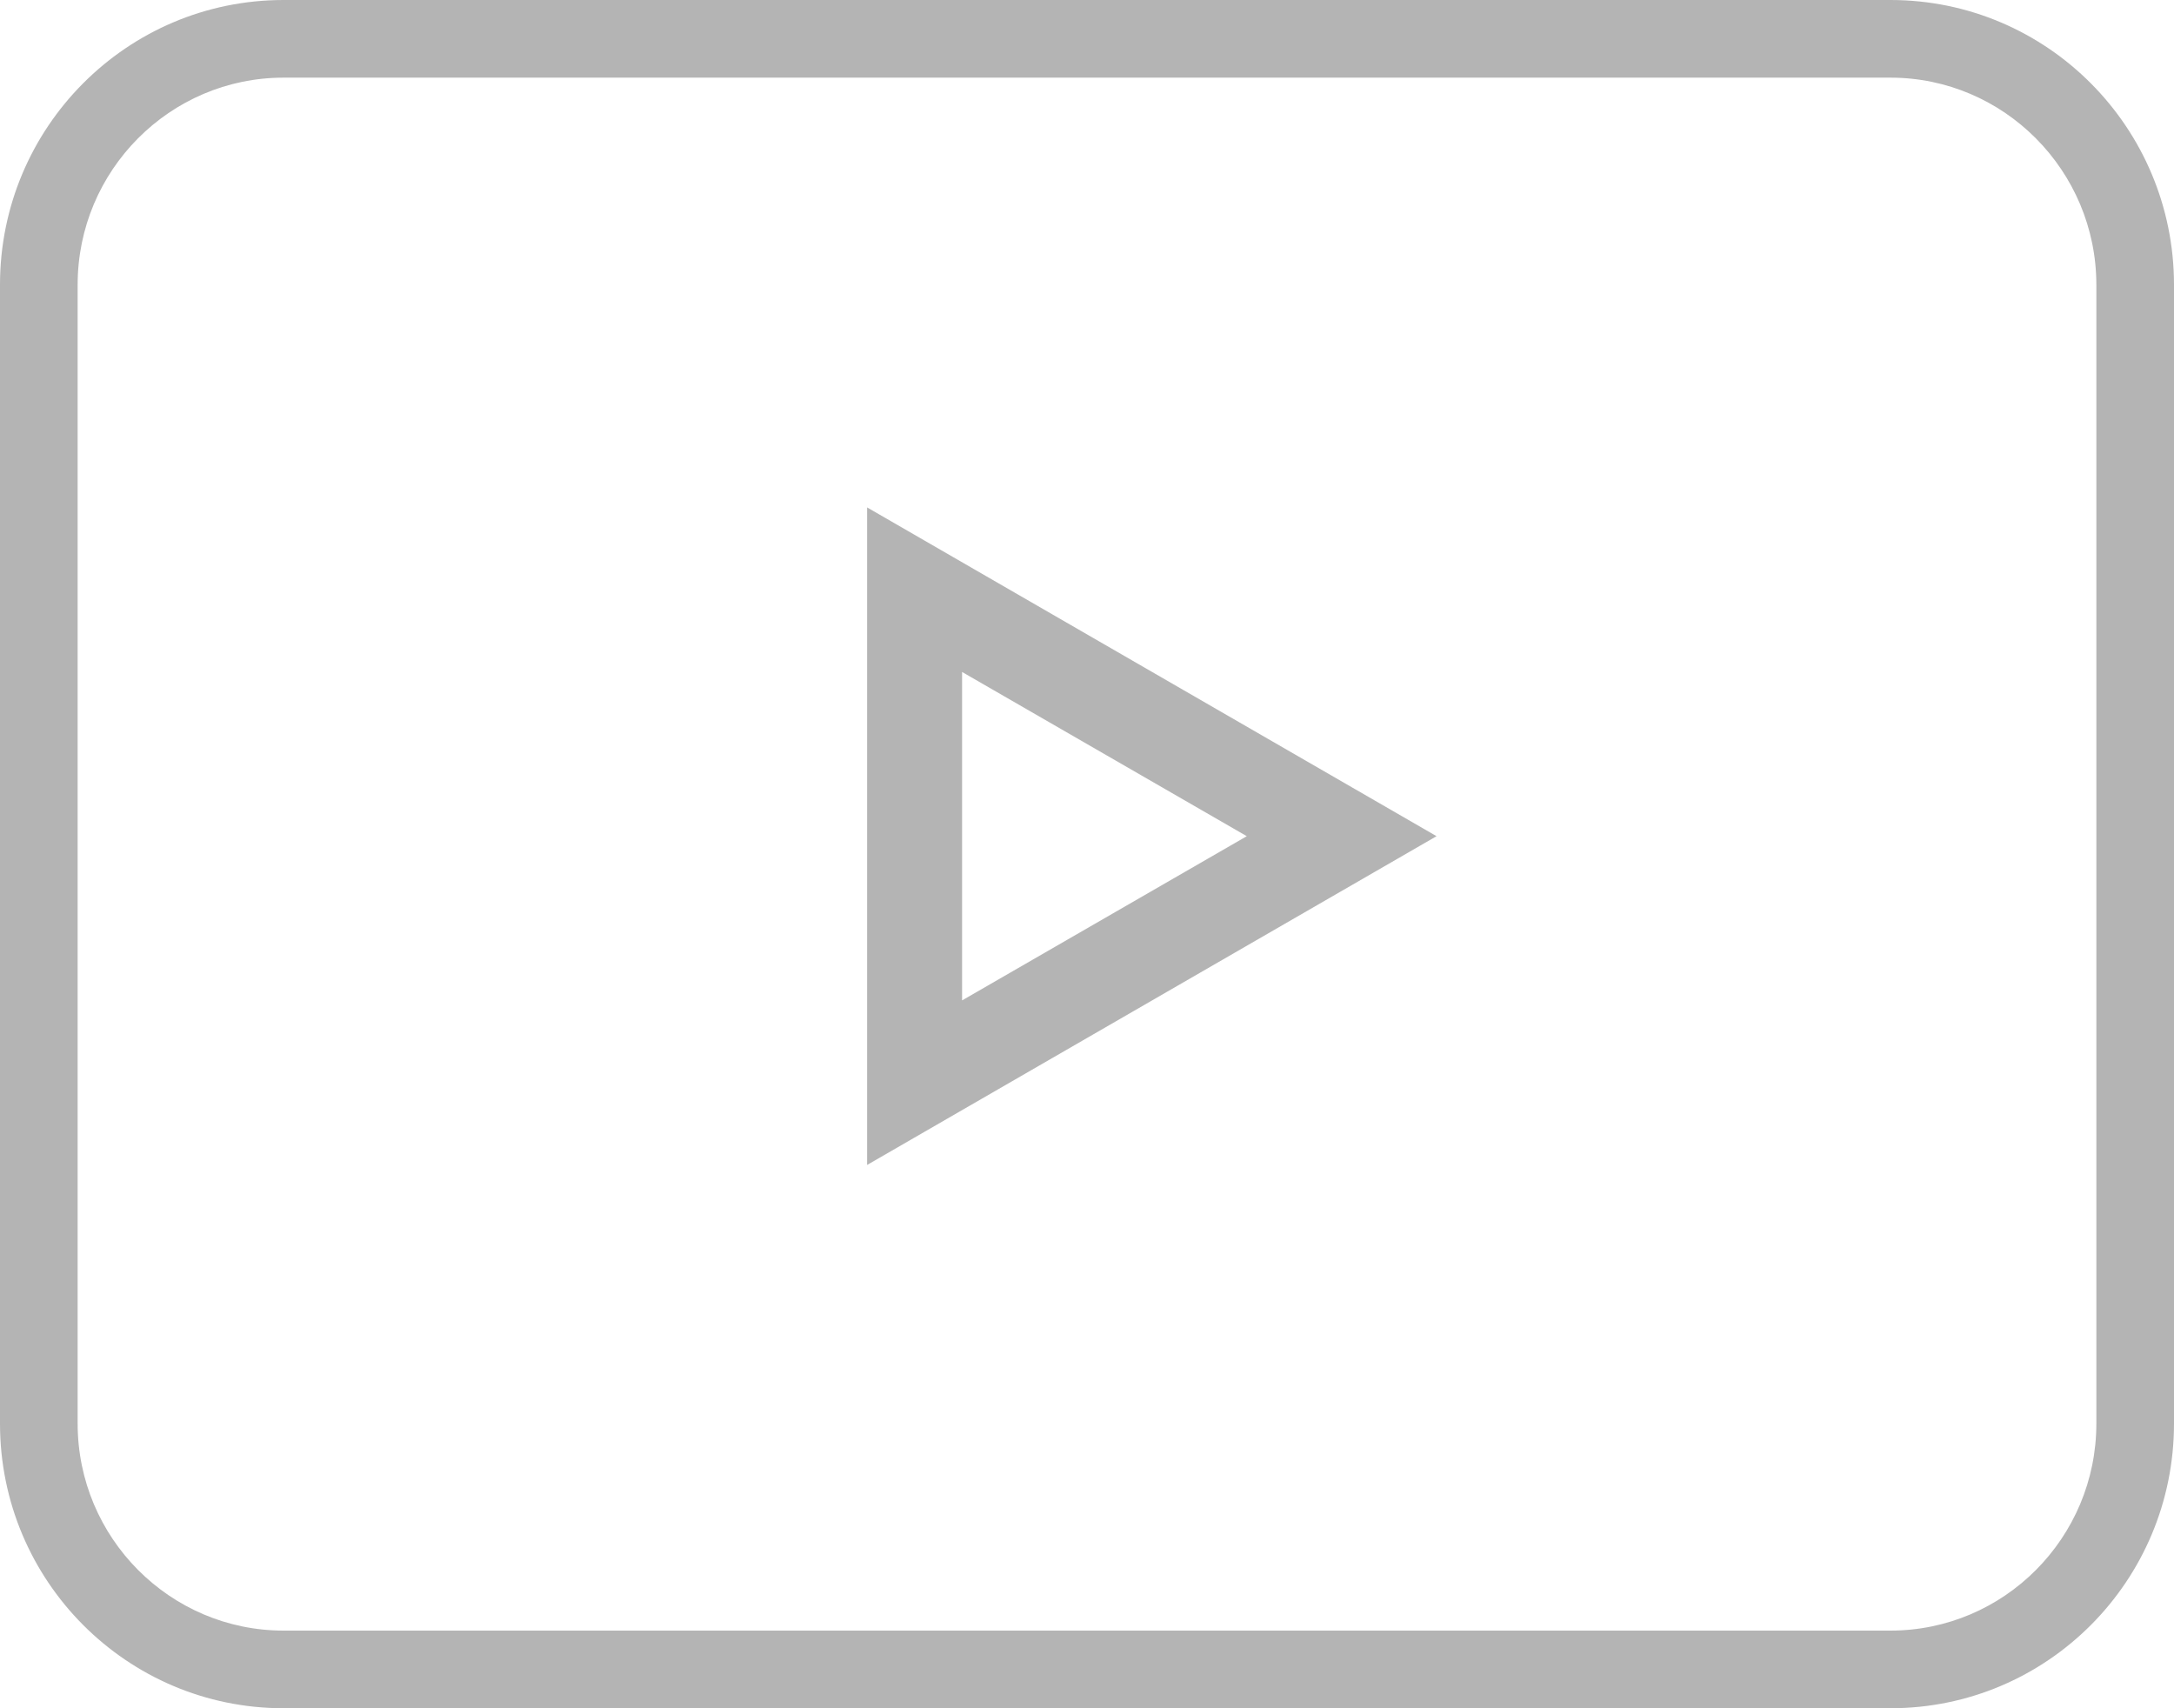 <?xml version="1.0" encoding="utf-8"?>
<!-- Generator: Adobe Illustrator 16.0.0, SVG Export Plug-In . SVG Version: 6.00 Build 0)  -->
<!DOCTYPE svg PUBLIC "-//W3C//DTD SVG 1.1//EN" "http://www.w3.org/Graphics/SVG/1.1/DTD/svg11.dtd">
<svg version="1.1" id="Layer_1" xmlns="http://www.w3.org/2000/svg" xmlns:xlink="http://www.w3.org/1999/xlink" x="0px" y="0px"
	 width="28px" height="22px" viewBox="1.875 1.75 28 22" enable-background="new 1.875 1.75 28 22" xml:space="preserve">
<g id="facebook" display="none">
	<path display="inline" fill="none" stroke="#B4B4B4" stroke-linecap="square" stroke-linejoin="round" stroke-miterlimit="10" d="
		M12.215,10.5c3.014,0,6.03,0,9.043,0l-0.42-6.034c0,0-1.759,0.033-2.658,0.058c-2.144,0.058-3.354,1.236-3.364,3.372
		C14.8,11.432,14.81,19.877,14.81,19.877"/>
	<g display="inline">
		<path fill="#B4B4B4" d="M24.25,0v20h-20V0H24.25 M25.25-1h-22v22h22V-1L25.25-1z"/>
	</g>
</g>
<g id="insta" display="none">
	<g display="inline">
		<path fill="#B4B4B4" d="M24.25,0v20h-20V0H24.25 M25.25-1h-22v22h22V-1L25.25-1z"/>
	</g>
	<g display="inline">
		<path fill="#B4B4B4" d="M14.292,4.141c3.254,0,5.901,2.646,5.901,5.9s-2.647,5.9-5.901,5.9s-5.901-2.646-5.901-5.9
			S11.038,4.141,14.292,4.141 M14.292,3.141c-3.811,0-6.901,3.089-6.901,6.9s3.09,6.9,6.901,6.9c3.812,0,6.901-3.09,6.901-6.9
			C21.193,6.23,18.104,3.141,14.292,3.141L14.292,3.141z"/>
	</g>
	<g display="inline">
		<path fill="#B4B4B4" d="M21.334,2.18c0.152,0,0.277,0.125,0.277,0.278s-0.125,0.277-0.277,0.277s-0.277-0.124-0.277-0.277
			S21.182,2.18,21.334,2.18 M21.334,1.18c-0.706,0-1.277,0.572-1.277,1.278c0,0.705,0.571,1.277,1.277,1.277
			c0.705,0,1.277-0.572,1.277-1.277C22.611,1.752,22.039,1.18,21.334,1.18L21.334,1.18z"/>
	</g>
	
		<line display="inline" fill="none" stroke="#B4B4B4" stroke-linecap="square" stroke-linejoin="round" stroke-miterlimit="10" x1="24.792" y1="5.5" x2="19.334" y2="5.5"/>
	
		<line display="inline" fill="none" stroke="#B4B4B4" stroke-linecap="square" stroke-linejoin="round" stroke-miterlimit="10" x1="9.125" y1="5.5" x2="3.917" y2="5.5"/>
</g>
<g>
	<g>
		<g>
			<g>
				<path fill="#B4B4B4" d="M26.223,2.75c1.461,0,2.651,1.197,2.652,2.667v14.667c0,1.471-1.189,2.666-2.652,2.666H5.527
					c-1.462,0-2.652-1.195-2.652-2.666V5.417c0-1.471,1.189-2.667,2.652-2.667H26.223 M26.223,1.75H5.527
					c-2.017,0-3.652,1.642-3.652,3.667v14.667c0,2.025,1.635,3.666,3.652,3.666h20.696c2.02,0,3.652-1.641,3.652-3.666V5.417
					C29.874,3.392,28.24,1.75,26.223,1.75L26.223,1.75z"/>
			</g>
		</g>
	</g>
</g>
<g>
	<path fill="#B4B4B4" d="M14.266,10.404l3.667,2.115l-3.667,2.115V10.404 M13.043,8.285v8.468l7.334-4.234L13.043,8.285
		L13.043,8.285z"/>
</g>
</svg>
